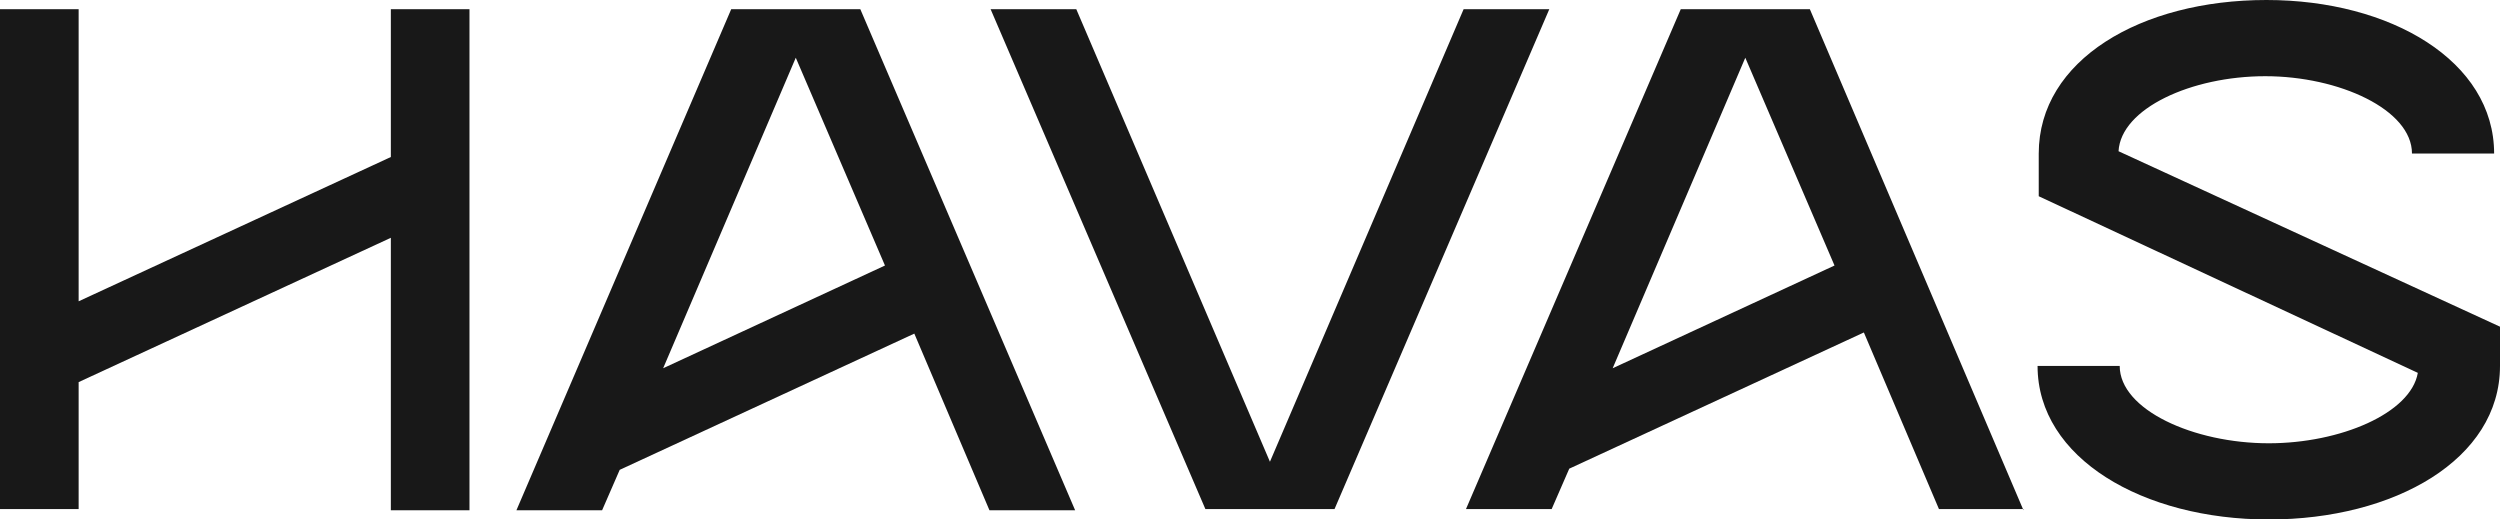 <svg width="77" height="16" viewBox="0 0 77 16" fill="none" xmlns="http://www.w3.org/2000/svg">
<g clip-path="url(#clip0_1_98)">
<path d="M12.038 4.836L2.422 9.28V0.284H0V15.68H2.422V11.769L12.038 7.324V15.716H14.46V0.284H12.038V4.836Z" fill="#181818"/>
<path d="M65.251 4.658C65.323 3.342 67.493 2.347 69.77 2.347C72.047 2.347 74.289 3.378 74.289 4.729H76.819C76.819 1.884 73.638 0 69.806 0C65.938 0 62.793 1.849 62.793 4.729V6.044L74.469 11.484C74.253 12.729 72.084 13.653 69.878 13.653C67.565 13.653 65.287 12.622 65.287 11.271H62.757C62.757 14.116 66.01 16 69.878 16C73.746 16 77 14.151 77 11.271V10.062L65.251 4.658Z" fill="#181818"/>
<path d="M45.079 0.284L39.114 14.222L33.15 0.284H30.511L37.126 15.68H41.103L47.718 0.284H45.079Z" fill="#181818"/>
<path d="M33.114 15.716L26.498 0.284H22.521L15.906 15.716H18.545L19.087 14.471L28.161 10.275L30.475 15.716H33.114ZM24.51 1.778L27.257 8.178L20.425 11.342L24.51 1.778Z" fill="#181818"/>
<path d="M62.323 15.716L55.744 0.284H51.767L45.152 15.68H47.791L48.333 14.435L57.407 10.24L59.72 15.68H62.323V15.716ZM53.755 1.778L56.503 8.178L49.67 11.342L53.755 1.778Z" fill="#181818"/>
</g>
<defs>
<clipPath id="clip0_1_98">
<rect width="77" height="16" fill="white"/>
</clipPath>
</defs>
</svg>
